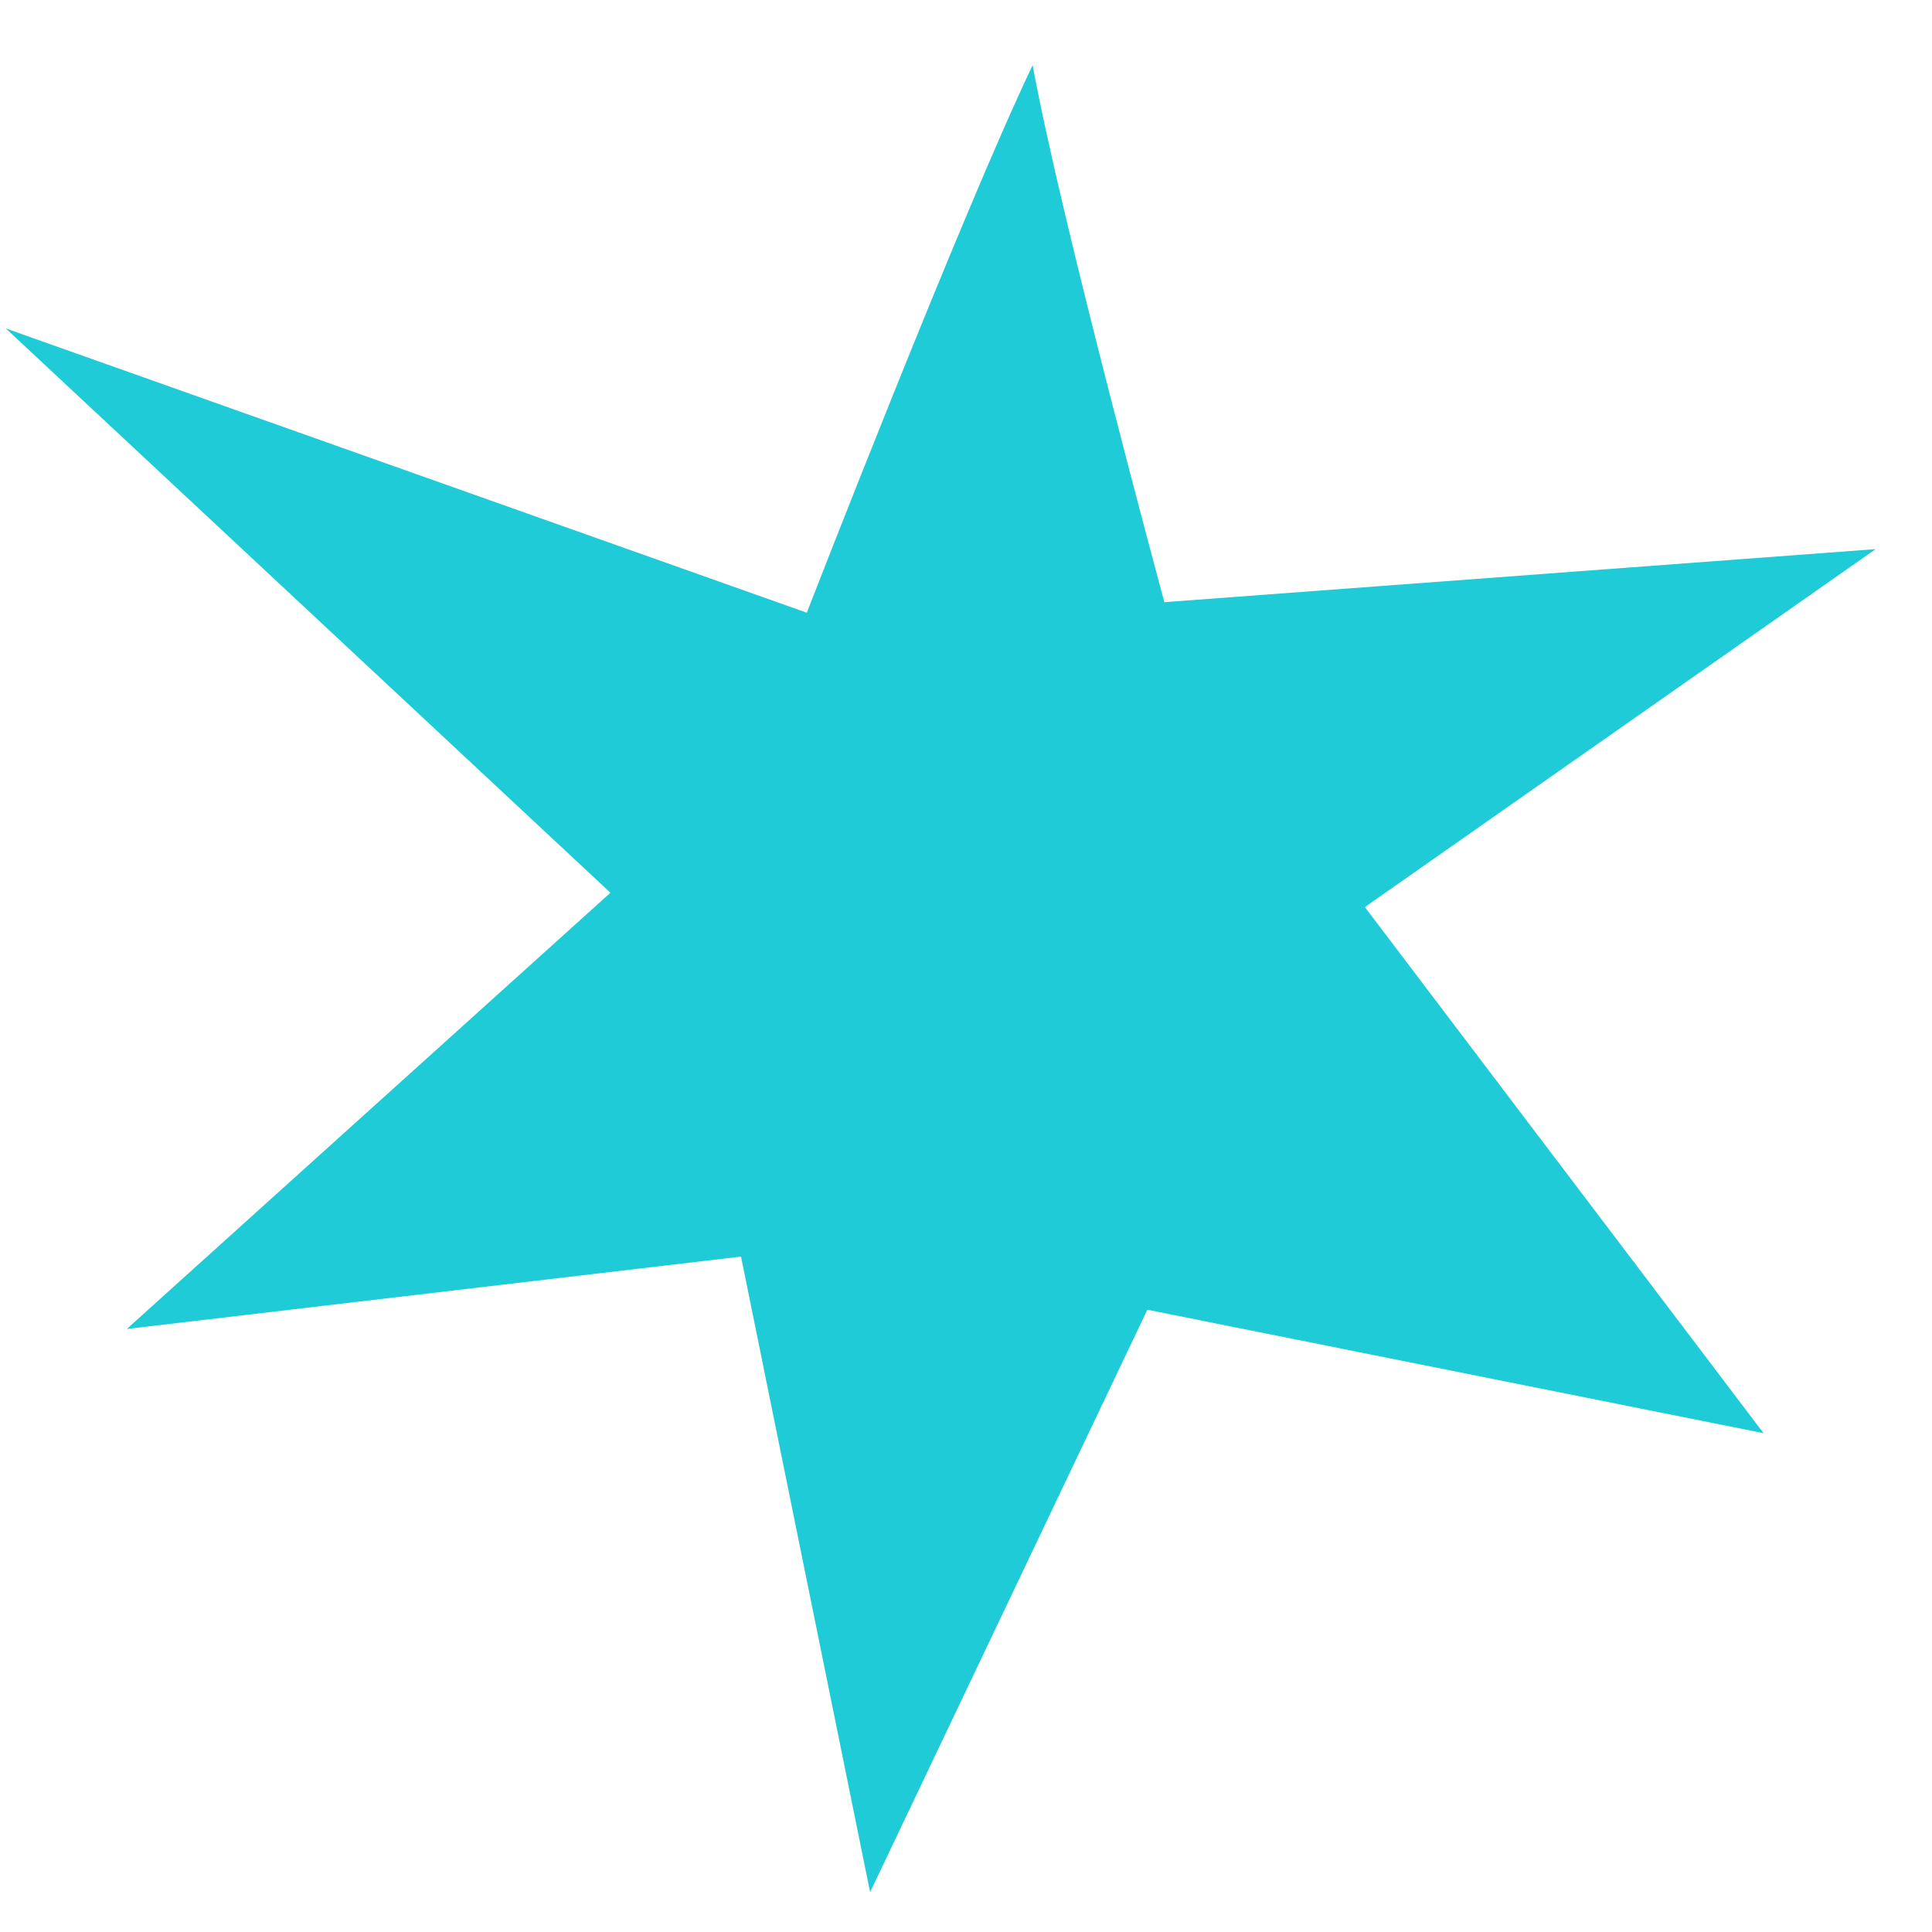 <?xml version="1.0" encoding="UTF-8"?> <svg xmlns="http://www.w3.org/2000/svg" width="22" height="22" viewBox="0 0 22 22" fill="none"><g clip-path="url(#clip0_1609_542)"><path d="M9.908 21.546L13.065 14.914L20.082 16.32L15.542 10.329L21.358 6.253L13.259 6.857C13.259 6.857 12.08 2.506 11.759 0.742C11.971 0.774 11.547 0.71 11.759 0.742C10.95 2.435 9.187 6.977 9.187 6.977L0.066 3.74L6.951 10.166L1.444 15.133L8.438 14.309L9.908 21.546Z" fill="#1FCBD6"></path></g><defs><clipPath id="clip0_1609_542"><rect width="21.802" height="21.802" fill="white" transform="translate(0 0.182)"></rect></clipPath></defs></svg> 